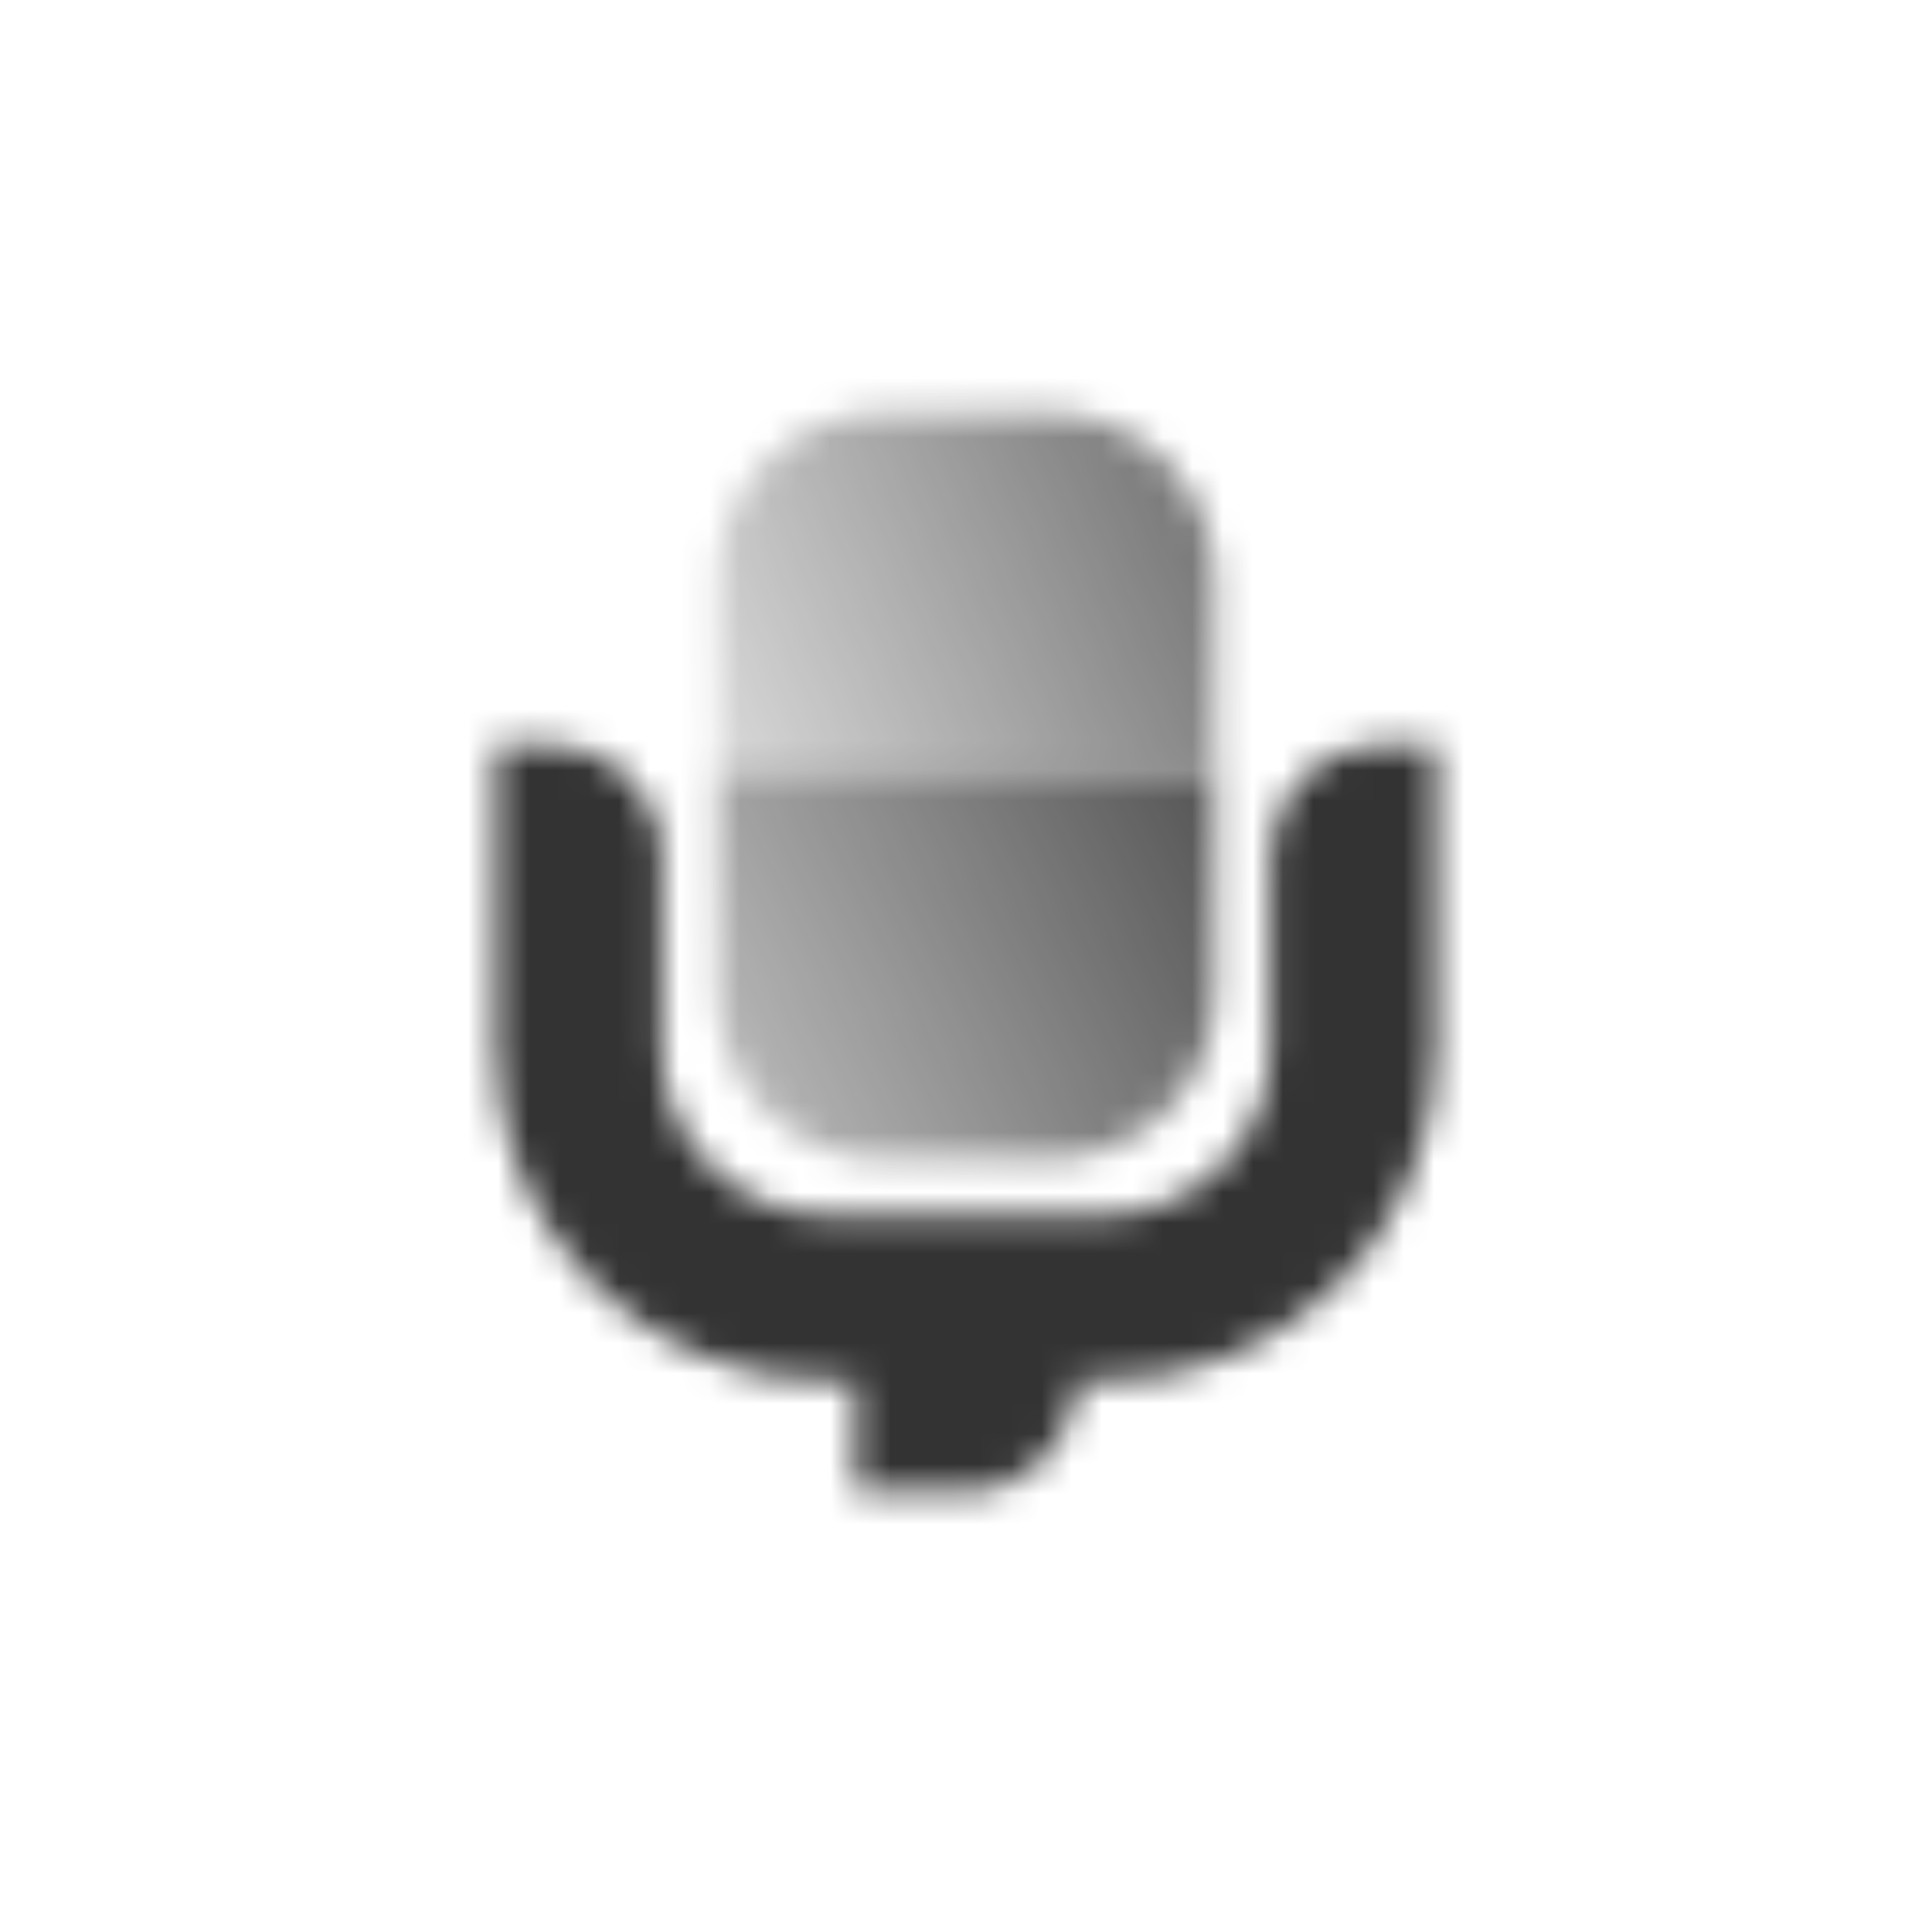 <svg width="64" height="64" viewBox="0 0 64 64" fill="none" xmlns="http://www.w3.org/2000/svg">
<mask id="mask0_854_2400" style="mask-type:alpha" maskUnits="userSpaceOnUse" x="16" y="13" width="32" height="37">
<path fill-rule="evenodd" clip-rule="evenodd" d="M45.749 24.668H47.583V34.751C47.583 40.826 42.658 45.751 36.583 45.751H35.666C35.666 47.776 34.024 49.418 31.999 49.418H28.333V45.751H27.416C21.341 45.751 16.416 40.826 16.416 34.751V24.668H18.249C20.274 24.668 21.916 26.31 21.916 28.335V34.751C21.916 37.789 24.378 40.251 27.416 40.251H36.583C39.62 40.251 42.083 37.789 42.083 34.751V28.335C42.083 26.31 43.724 24.668 45.749 24.668Z" fill="black"/>
<path d="M40.25 32.918C40.25 35.956 37.788 38.418 34.75 38.418L29.25 38.418C26.212 38.418 23.75 35.956 23.75 32.918L23.75 25.585L40.25 25.585L40.25 32.918Z" fill="url(#paint0_linear_854_2400)"/>
<path d="M40.25 25.582L23.75 25.582L23.75 19.165C23.75 16.128 26.212 13.665 29.25 13.665L34.75 13.665C37.788 13.665 40.25 16.128 40.25 19.165L40.25 25.582Z" fill="url(#paint1_linear_854_2400)"/>
</mask>
<g mask="url(#mask0_854_2400)">
<path d="M10 10H54V54H10V10Z" fill="#333333"/>
</g>
<defs>
<linearGradient id="paint0_linear_854_2400" x1="22.833" y1="37.501" x2="42.083" y2="28.335" gradientUnits="userSpaceOnUse">
<stop stop-opacity="0.3"/>
<stop offset="1" stop-opacity="0.85"/>
</linearGradient>
<linearGradient id="paint1_linear_854_2400" x1="22.833" y1="27.415" x2="42.083" y2="19.165" gradientUnits="userSpaceOnUse">
<stop stop-opacity="0.14"/>
<stop offset="1" stop-opacity="0.7"/>
</linearGradient>
</defs>
</svg>
